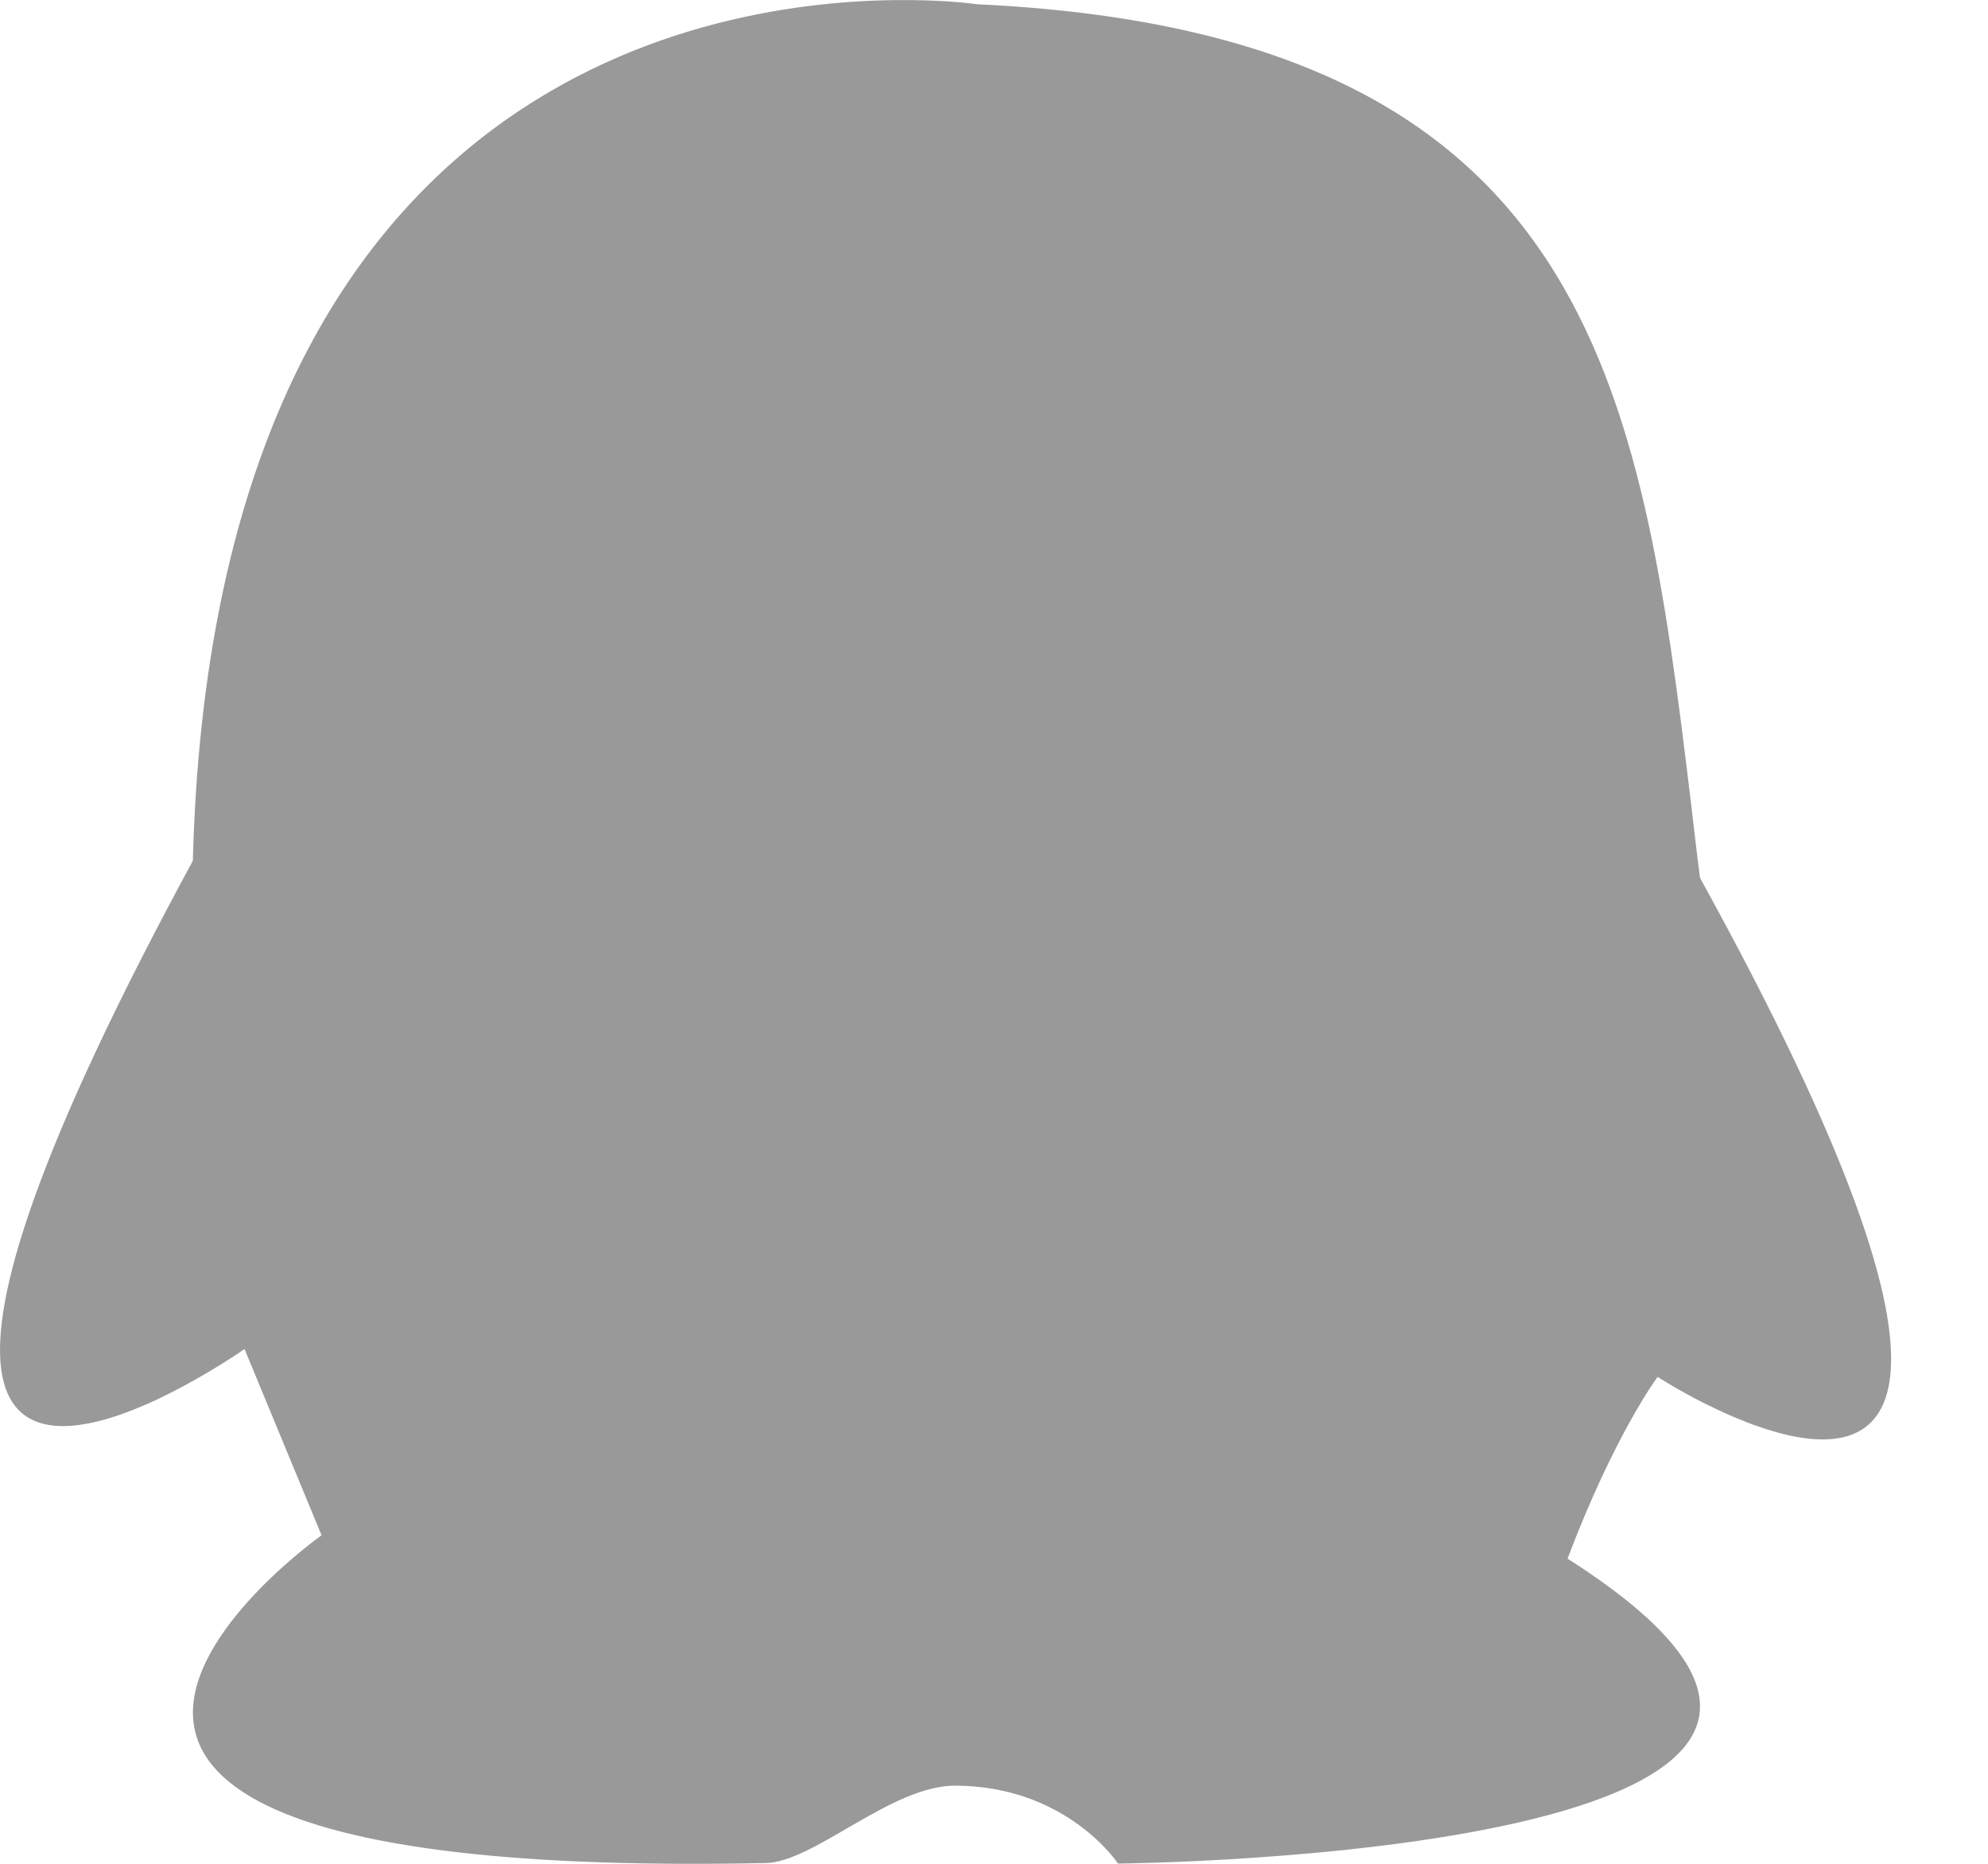 <?xml version="1.0" encoding="UTF-8"?><svg version="1.1" width="16px" height="15px" viewBox="0 0 16.0 15.0" xmlns="http://www.w3.org/2000/svg" xmlns:xlink="http://www.w3.org/1999/xlink"><defs><clipPath id="i0"><path d="M1920,0 L1920,3463 L0,3463 L0,0 L1920,0 Z"></path></clipPath><clipPath id="i1"><path d="M7.356,0.001 C7.67,0.005 7.86,0.034 7.86,0.034 C12.807,0.265 13.205,3.104 13.61,6.467 L13.657,6.865 L13.682,7.065 C16.132,11.507 15.139,11.795 14.222,11.504 L14.11,11.466 C14.091,11.459 14.073,11.452 14.055,11.445 L13.947,11.401 C13.894,11.378 13.842,11.355 13.794,11.331 L13.699,11.285 C13.488,11.177 13.341,11.081 13.341,11.081 C13.341,11.081 12.994,11.545 12.616,12.544 C16.372,14.938 8.998,14.998 8.998,14.998 C8.998,14.998 8.588,14.374 7.688,14.371 C7.167,14.371 6.546,14.994 6.155,14.994 C-1.357,15.147 2.588,12.356 2.588,12.356 L1.968,10.857 C1.968,10.857 1.702,11.044 1.366,11.213 L1.258,11.266 C1.24,11.274 1.221,11.283 1.203,11.291 L1.09,11.339 C0.125,11.728 -0.977,11.59 1.552,6.928 C1.715,0.715 5.597,0.022 7.189,0.001 Z"></path></clipPath></defs><g transform="translate(-1642.0 -904.0)"><g clip-path="url(#i0)"><g transform="translate(160.0 715.0)"><g transform="translate(1406.0 186.0)"><g transform="translate(76.0 3)"><g clip-path="url(#i1)"><polygon points="4.4408921e-16,-2.77555756e-17 15.22,-2.77555756e-17 15.22,15 4.4408921e-16,15 4.4408921e-16,-2.77555756e-17" stroke="none" fill="#999999"></polygon></g></g></g></g></g></g></svg>